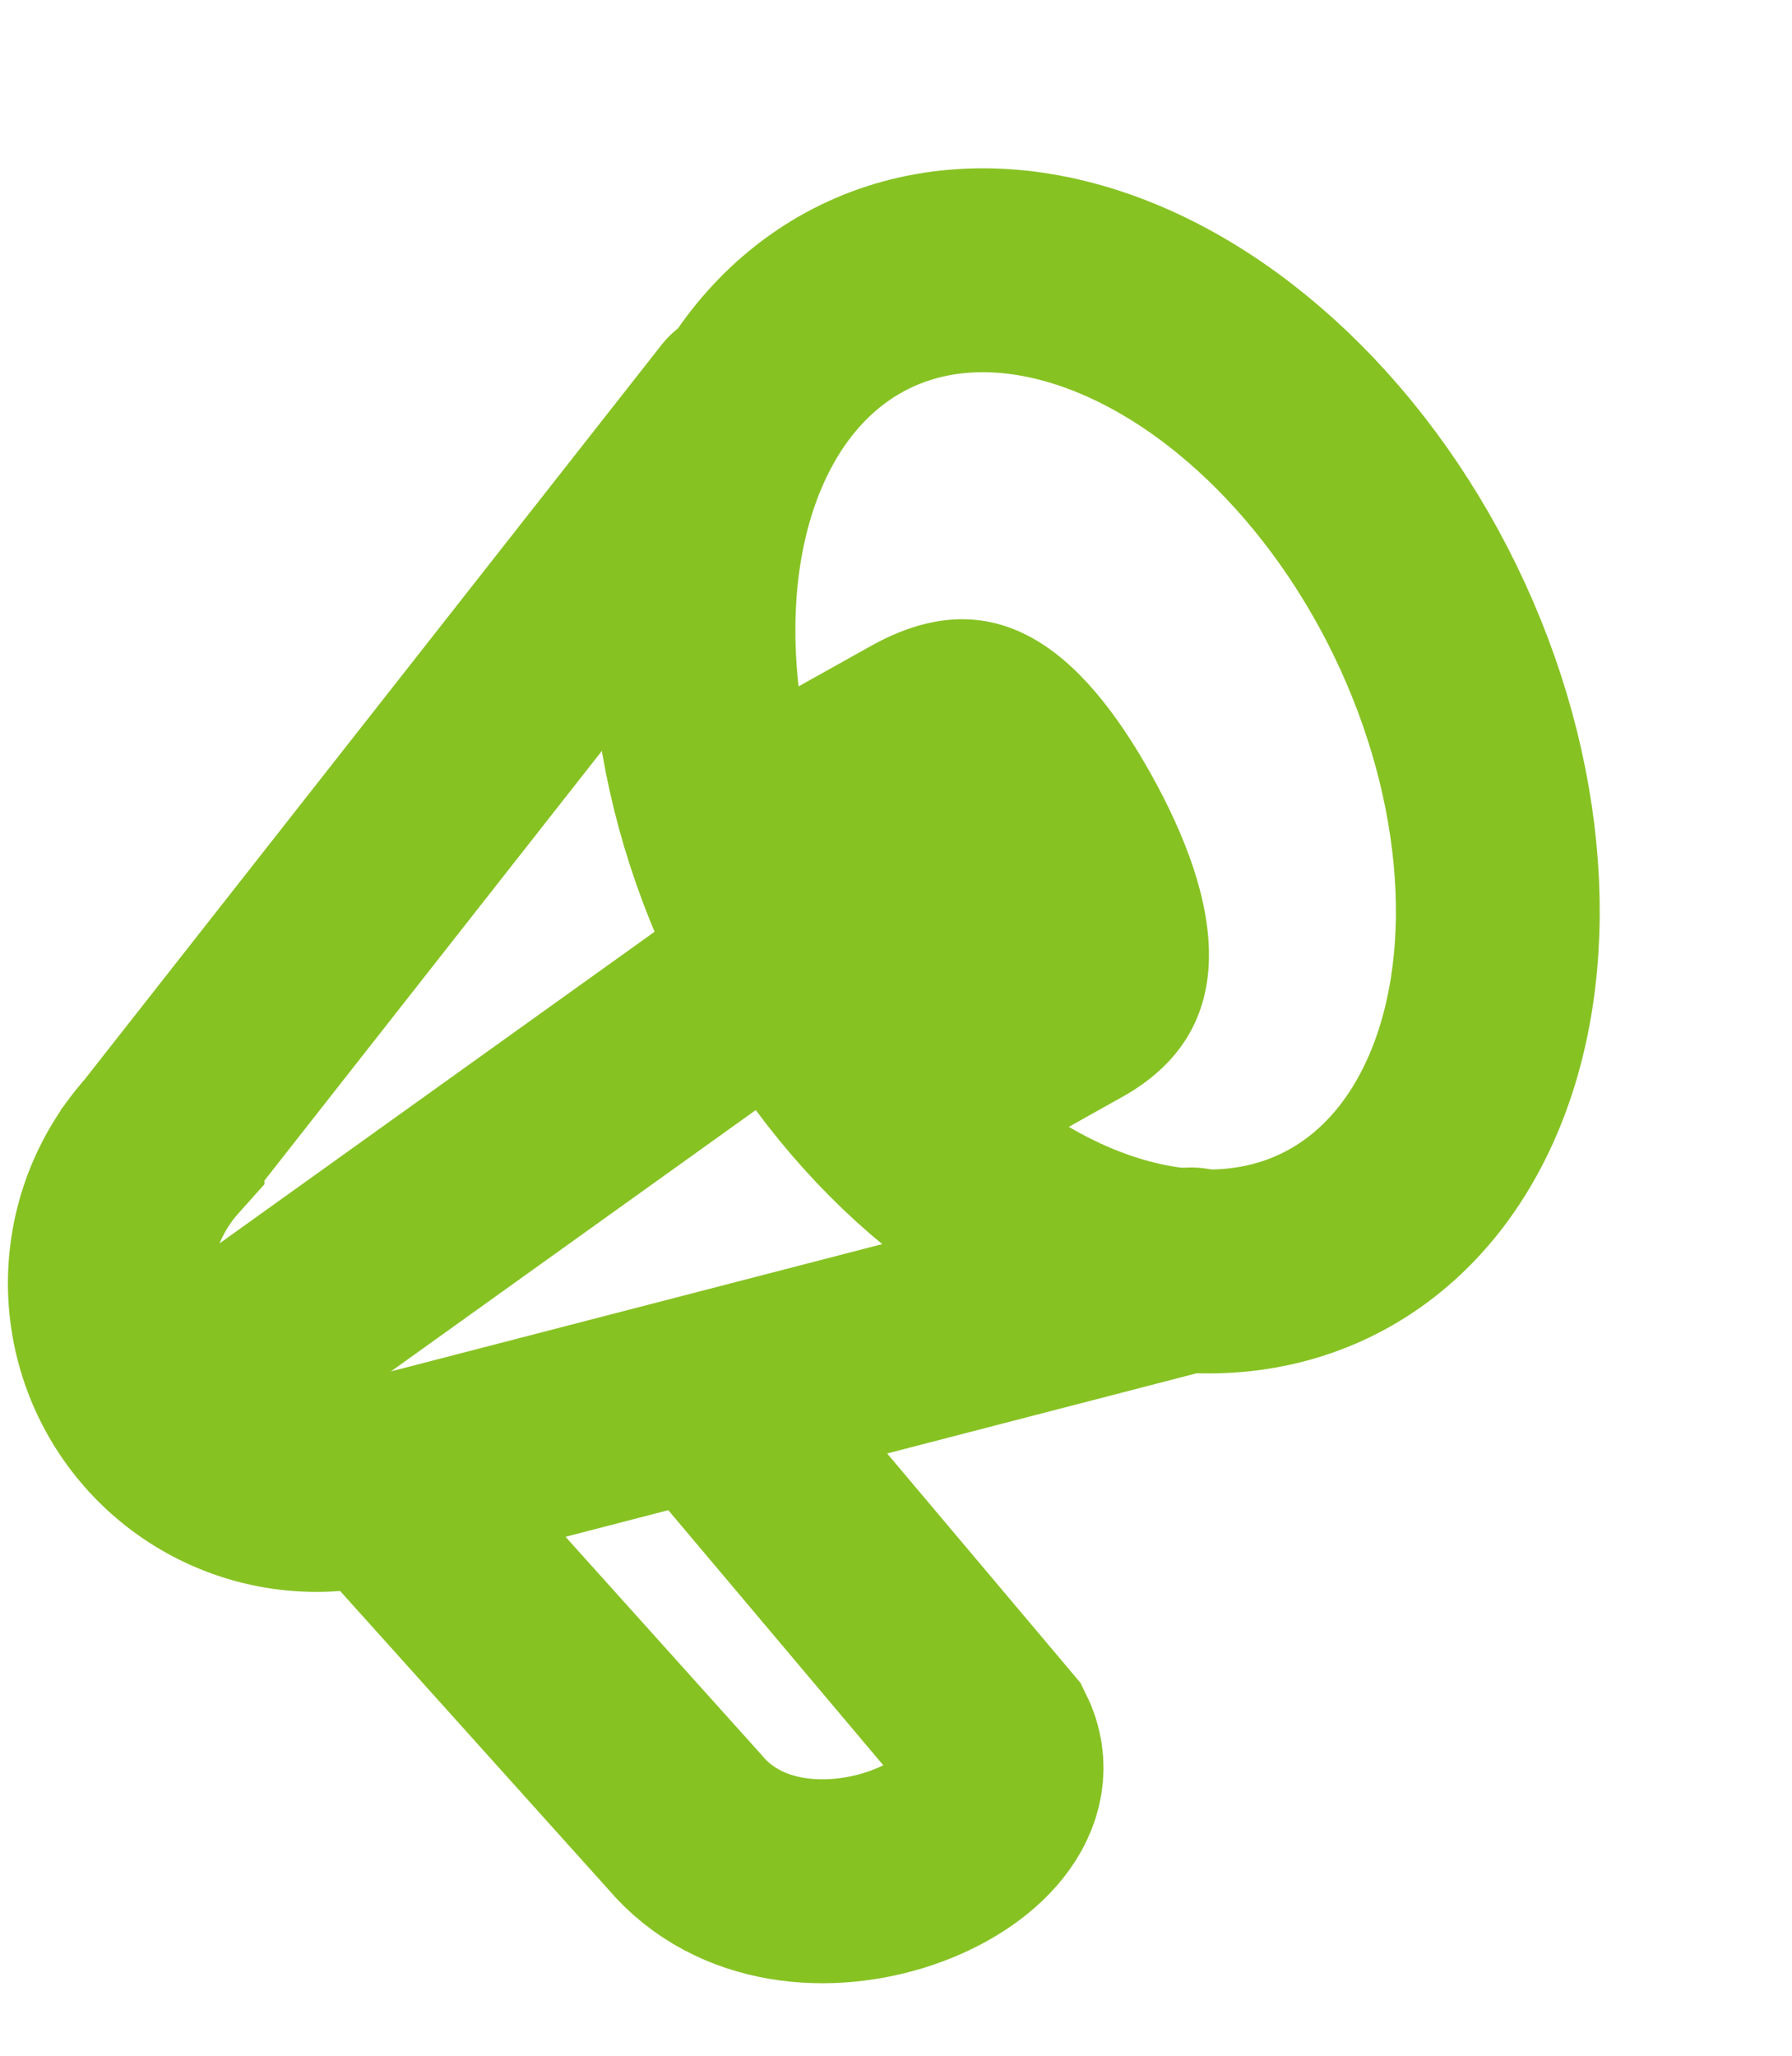 <?xml version="1.0" encoding="UTF-8"?>
<svg xmlns="http://www.w3.org/2000/svg" width="13.188" height="15.124" viewBox="0 0 13.188 15.124">
  <g id="espace_annonceurs" transform="translate(-972.473 -391.076)">
    <path id="Tracé_19" data-name="Tracé 19" d="M2.241,0,4.774,1.764c.569.645-1.022,1.889-2.044,1.179L0,1.168" transform="matrix(0.966, 0.259, -0.259, 0.966, 975.638, 400.929)" fill="none" stroke="#87c223" stroke-linecap="round" stroke-width="1.5"></path>
    <path id="Tracé_20" data-name="Tracé 20" d="M977.929,395.029l-4.26,5.422a1.521,1.521,0,0,0-.142,1.843h0a1.521,1.521,0,0,0,1.533.67l6.178-1.6" transform="translate(0 -0.95)" fill="none" stroke="#87c223" stroke-linecap="round" stroke-width="1.5"></path>
    <path id="Tracé_21" data-name="Tracé 21" d="M979.065,400.919,975.6,403.4" transform="translate(-1.214 -2.468)" fill="none" stroke="#87c223" stroke-linecap="round" stroke-width="1.5"></path>
    <g id="Ellipse_1" data-name="Ellipse 1" transform="translate(975.412 394.091) rotate(-25.933)" fill="none" stroke="#87c223" stroke-width="1.5">
      <ellipse cx="3.447" cy="4.629" rx="3.447" ry="4.629" stroke="none"></ellipse>
      <ellipse cx="3.447" cy="4.629" rx="2.697" ry="3.879" fill="none"></ellipse>
    </g>
    <path id="Tracé_22" data-name="Tracé 22" d="M978.557,398.733l.833-.465c.912-.51,1.551.03,2.061.941h0c.509.912.7,1.866-.209,2.375l-.969.542" transform="translate(-0.508 -2.44)" fill="#87c223"></path>
    <path id="Tracé_23" data-name="Tracé 23" d="M980.548,398.066" transform="translate(-1.746 -1.68)" fill="none" stroke="#87c223" stroke-linecap="round" stroke-width="1.5"></path>
  </g>
</svg>
